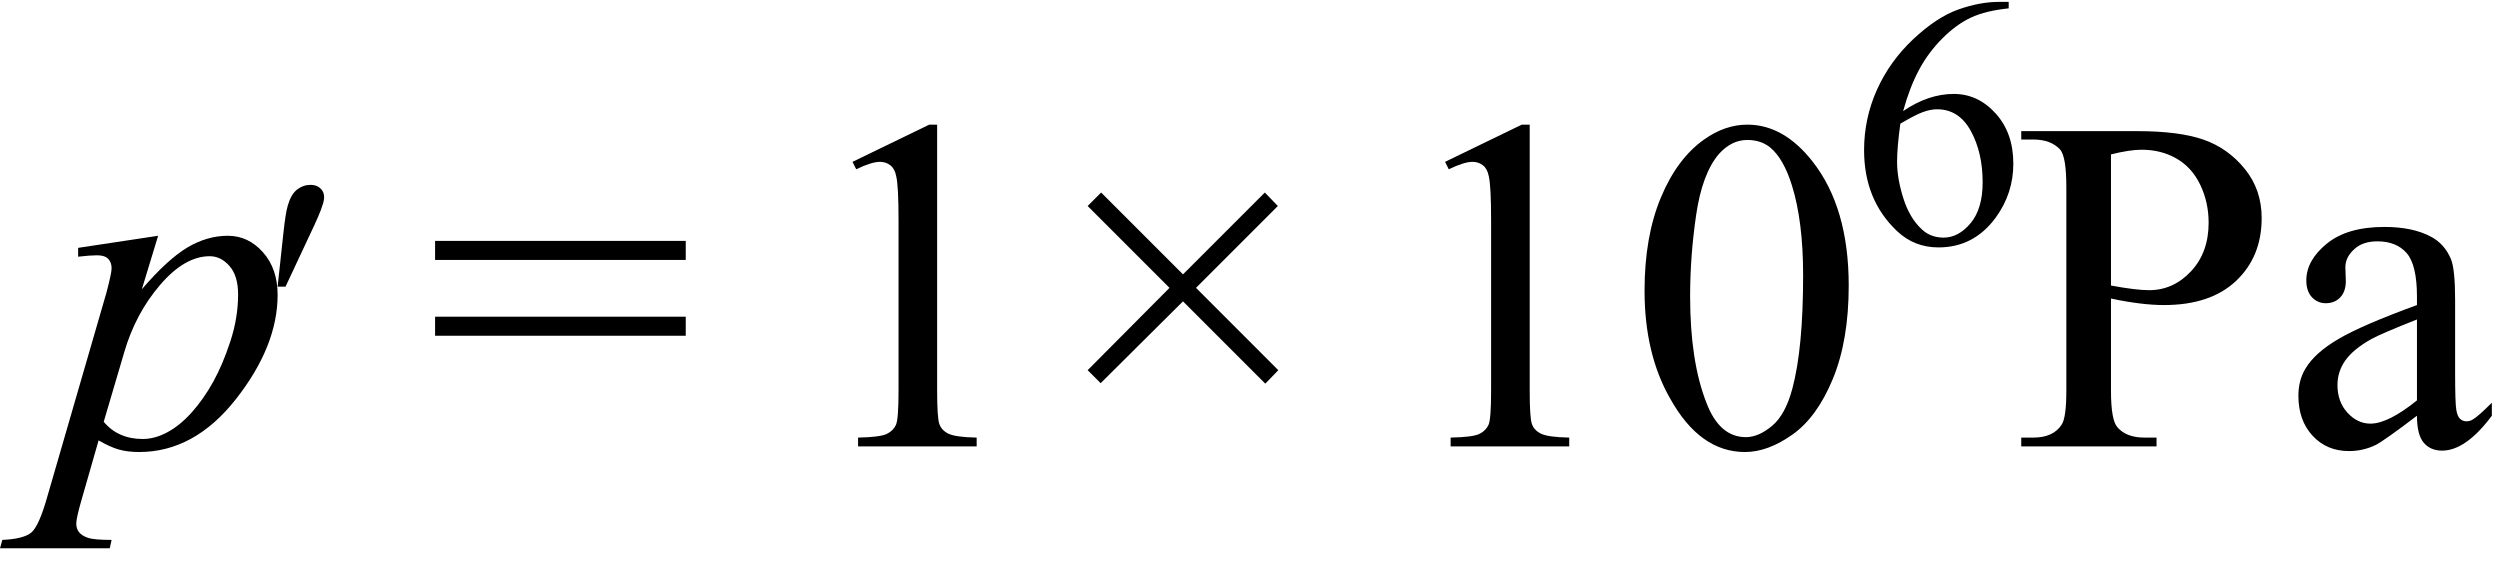 <svg xmlns="http://www.w3.org/2000/svg" xmlns:xlink="http://www.w3.org/1999/xlink" stroke-dasharray="none" shape-rendering="auto" font-family="'Dialog'" width="84" text-rendering="auto" fill-opacity="1" contentScriptType="text/ecmascript" color-interpolation="auto" color-rendering="auto" preserveAspectRatio="xMidYMid meet" font-size="12" fill="black" stroke="black" image-rendering="auto" stroke-miterlimit="10" zoomAndPan="magnify" version="1.0" stroke-linecap="square" stroke-linejoin="miter" contentStyleType="text/css" font-style="normal" height="19" stroke-width="1" stroke-dashoffset="0" font-weight="normal" stroke-opacity="1"><defs id="genericDefs"/><g><g text-rendering="optimizeLegibility" transform="translate(1.766,15)" color-rendering="optimizeQuality" color-interpolation="linearRGB" image-rendering="optimizeQuality"><path d="M3.547 -7.078 L3 -5.281 Q3.859 -6.281 4.523 -6.68 Q5.188 -7.078 5.891 -7.078 Q6.578 -7.078 7.07 -6.523 Q7.562 -5.969 7.562 -5.094 Q7.562 -3.375 6.164 -1.594 Q4.766 0.188 2.906 0.188 Q2.516 0.188 2.219 0.102 Q1.922 0.016 1.547 -0.203 L0.969 1.812 Q0.797 2.406 0.797 2.594 Q0.797 2.766 0.891 2.883 Q0.984 3 1.188 3.07 Q1.391 3.141 1.984 3.141 L1.922 3.422 L-1.766 3.422 L-1.688 3.141 Q-0.969 3.109 -0.711 2.891 Q-0.453 2.672 -0.172 1.672 L1.812 -5.172 Q1.984 -5.828 1.984 -5.984 Q1.984 -6.188 1.867 -6.305 Q1.75 -6.422 1.5 -6.422 Q1.266 -6.422 0.859 -6.375 L0.859 -6.672 L3.547 -7.078 ZM1.719 -0.828 Q2.203 -0.25 3.031 -0.25 Q3.438 -0.25 3.859 -0.477 Q4.281 -0.703 4.68 -1.148 Q5.078 -1.594 5.398 -2.172 Q5.719 -2.75 5.977 -3.539 Q6.234 -4.328 6.234 -5.109 Q6.234 -5.734 5.945 -6.062 Q5.656 -6.391 5.281 -6.391 Q4.438 -6.391 3.609 -5.422 Q2.781 -4.453 2.406 -3.156 L1.719 -0.828 Z" stroke="none"/></g><g text-rendering="optimizeLegibility" transform="translate(8.531,14.336)" color-rendering="optimizeQuality" color-interpolation="linearRGB" image-rendering="optimizeQuality"><path d="M0.797 -4.703 L0.984 -6.438 Q1.062 -7.188 1.141 -7.438 Q1.25 -7.812 1.453 -7.969 Q1.656 -8.125 1.906 -8.125 Q2.109 -8.125 2.234 -8.008 Q2.359 -7.891 2.359 -7.719 Q2.359 -7.578 2.297 -7.422 Q2.234 -7.188 1.875 -6.438 L1.062 -4.703 L0.797 -4.703 Z" stroke="none"/></g><g text-rendering="optimizeLegibility" transform="translate(14.322,15)" color-rendering="optimizeQuality" color-interpolation="linearRGB" image-rendering="optimizeQuality"><path d="M0.297 -6.906 L8.719 -6.906 L8.719 -6.266 L0.297 -6.266 L0.297 -6.906 ZM0.297 -4.359 L8.719 -4.359 L8.719 -3.719 L0.297 -3.719 L0.297 -4.359 Z" stroke="none"/></g><g text-rendering="optimizeLegibility" transform="translate(26.769,15)" color-rendering="optimizeQuality" color-interpolation="linearRGB" image-rendering="optimizeQuality"><path d="M1.875 -9.562 L4.453 -10.812 L4.719 -10.812 L4.719 -1.875 Q4.719 -0.984 4.789 -0.766 Q4.859 -0.547 5.094 -0.43 Q5.328 -0.312 6.047 -0.297 L6.047 0 L2.062 0 L2.062 -0.297 Q2.812 -0.312 3.031 -0.422 Q3.25 -0.531 3.336 -0.727 Q3.422 -0.922 3.422 -1.875 L3.422 -7.594 Q3.422 -8.75 3.344 -9.078 Q3.297 -9.328 3.148 -9.445 Q3 -9.562 2.797 -9.562 Q2.516 -9.562 2 -9.312 L1.875 -9.562 Z" stroke="none"/></g><g text-rendering="optimizeLegibility" transform="translate(35.248,15)" color-rendering="optimizeQuality" color-interpolation="linearRGB" image-rendering="optimizeQuality"><path d="M1.297 -2.562 L4.047 -5.328 L1.297 -8.078 L1.75 -8.531 L4.5 -5.781 L7.25 -8.531 L7.688 -8.078 L4.938 -5.328 L7.703 -2.562 L7.266 -2.109 L4.5 -4.875 L1.734 -2.125 L1.297 -2.562 Z" stroke="none"/></g><g text-rendering="optimizeLegibility" transform="translate(46.679,15)" color-rendering="optimizeQuality" color-interpolation="linearRGB" image-rendering="optimizeQuality"><path d="M1.875 -9.562 L4.453 -10.812 L4.719 -10.812 L4.719 -1.875 Q4.719 -0.984 4.789 -0.766 Q4.859 -0.547 5.094 -0.43 Q5.328 -0.312 6.047 -0.297 L6.047 0 L2.062 0 L2.062 -0.297 Q2.812 -0.312 3.031 -0.422 Q3.25 -0.531 3.336 -0.727 Q3.422 -0.922 3.422 -1.875 L3.422 -7.594 Q3.422 -8.75 3.344 -9.078 Q3.297 -9.328 3.148 -9.445 Q3 -9.562 2.797 -9.562 Q2.516 -9.562 2 -9.312 L1.875 -9.562 ZM8.578 -5.234 Q8.578 -7.047 9.125 -8.359 Q9.672 -9.672 10.578 -10.312 Q11.281 -10.812 12.031 -10.812 Q13.25 -10.812 14.219 -9.578 Q15.438 -8.031 15.438 -5.406 Q15.438 -3.562 14.906 -2.273 Q14.375 -0.984 13.547 -0.398 Q12.719 0.188 11.953 0.188 Q10.438 0.188 9.438 -1.609 Q8.578 -3.109 8.578 -5.234 ZM10.109 -5.047 Q10.109 -2.859 10.656 -1.469 Q11.094 -0.312 11.984 -0.312 Q12.406 -0.312 12.859 -0.688 Q13.312 -1.062 13.547 -1.953 Q13.906 -3.297 13.906 -5.75 Q13.906 -7.562 13.531 -8.766 Q13.25 -9.672 12.797 -10.047 Q12.484 -10.297 12.031 -10.297 Q11.5 -10.297 11.078 -9.828 Q10.516 -9.172 10.312 -7.781 Q10.109 -6.391 10.109 -5.047 Z" stroke="none"/></g><g text-rendering="optimizeLegibility" transform="translate(62.117,8.172)" color-rendering="optimizeQuality" color-interpolation="linearRGB" image-rendering="optimizeQuality"><path d="M5.375 -8.109 L5.375 -7.891 Q4.609 -7.812 4.117 -7.586 Q3.625 -7.359 3.148 -6.883 Q2.672 -6.406 2.359 -5.82 Q2.047 -5.234 1.828 -4.438 Q2.672 -5.016 3.531 -5.016 Q4.344 -5.016 4.938 -4.359 Q5.531 -3.703 5.531 -2.672 Q5.531 -1.672 4.938 -0.859 Q4.203 0.141 3.016 0.141 Q2.203 0.141 1.625 -0.406 Q0.516 -1.453 0.516 -3.125 Q0.516 -4.188 0.945 -5.148 Q1.375 -6.109 2.164 -6.852 Q2.953 -7.594 3.68 -7.852 Q4.406 -8.109 5.047 -8.109 L5.375 -8.109 ZM1.734 -4.016 Q1.625 -3.219 1.625 -2.734 Q1.625 -2.172 1.836 -1.508 Q2.047 -0.844 2.453 -0.469 Q2.75 -0.188 3.188 -0.188 Q3.688 -0.188 4.094 -0.672 Q4.5 -1.156 4.5 -2.047 Q4.5 -3.047 4.102 -3.773 Q3.703 -4.5 2.969 -4.5 Q2.75 -4.5 2.492 -4.406 Q2.234 -4.312 1.734 -4.016 Z" stroke="none"/></g><g text-rendering="optimizeLegibility" transform="translate(67.648,15)" color-rendering="optimizeQuality" color-interpolation="linearRGB" image-rendering="optimizeQuality"><path d="M3.281 -4.969 L3.281 -1.875 Q3.281 -0.875 3.5 -0.641 Q3.797 -0.297 4.406 -0.297 L4.812 -0.297 L4.812 0 L0.266 0 L0.266 -0.297 L0.672 -0.297 Q1.344 -0.297 1.625 -0.734 Q1.781 -0.969 1.781 -1.875 L1.781 -8.719 Q1.781 -9.719 1.578 -9.969 Q1.266 -10.312 0.672 -10.312 L0.266 -10.312 L0.266 -10.594 L4.156 -10.594 Q5.578 -10.594 6.398 -10.305 Q7.219 -10.016 7.781 -9.32 Q8.344 -8.625 8.344 -7.672 Q8.344 -6.375 7.484 -5.562 Q6.625 -4.75 5.062 -4.75 Q4.688 -4.75 4.242 -4.805 Q3.797 -4.859 3.281 -4.969 ZM3.281 -5.406 Q3.703 -5.328 4.023 -5.289 Q4.344 -5.25 4.562 -5.25 Q5.375 -5.25 5.969 -5.883 Q6.562 -6.516 6.562 -7.516 Q6.562 -8.203 6.281 -8.789 Q6 -9.375 5.484 -9.672 Q4.969 -9.969 4.312 -9.969 Q3.906 -9.969 3.281 -9.812 L3.281 -5.406 ZM13.562 -1.031 Q12.453 -0.188 12.172 -0.047 Q11.75 0.156 11.281 0.156 Q10.531 0.156 10.055 -0.359 Q9.578 -0.875 9.578 -1.703 Q9.578 -2.219 9.812 -2.609 Q10.125 -3.141 10.922 -3.609 Q11.719 -4.078 13.562 -4.75 L13.562 -5.031 Q13.562 -6.094 13.219 -6.492 Q12.875 -6.891 12.234 -6.891 Q11.734 -6.891 11.453 -6.625 Q11.156 -6.359 11.156 -6.016 L11.172 -5.562 Q11.172 -5.203 10.984 -5.008 Q10.797 -4.812 10.5 -4.812 Q10.219 -4.812 10.031 -5.016 Q9.844 -5.219 9.844 -5.578 Q9.844 -6.25 10.531 -6.812 Q11.219 -7.375 12.469 -7.375 Q13.422 -7.375 14.031 -7.047 Q14.484 -6.812 14.703 -6.297 Q14.844 -5.953 14.844 -4.922 L14.844 -2.484 Q14.844 -1.469 14.883 -1.234 Q14.922 -1 15.016 -0.922 Q15.109 -0.844 15.219 -0.844 Q15.344 -0.844 15.438 -0.906 Q15.609 -1 16.078 -1.469 L16.078 -1.031 Q15.203 0.141 14.406 0.141 Q14.016 0.141 13.789 -0.125 Q13.562 -0.391 13.562 -1.031 ZM13.562 -1.547 L13.562 -4.266 Q12.375 -3.797 12.031 -3.609 Q11.422 -3.266 11.156 -2.891 Q10.891 -2.516 10.891 -2.062 Q10.891 -1.5 11.227 -1.133 Q11.562 -0.766 12 -0.766 Q12.594 -0.766 13.562 -1.547 Z" stroke="none"/></g></g></svg>